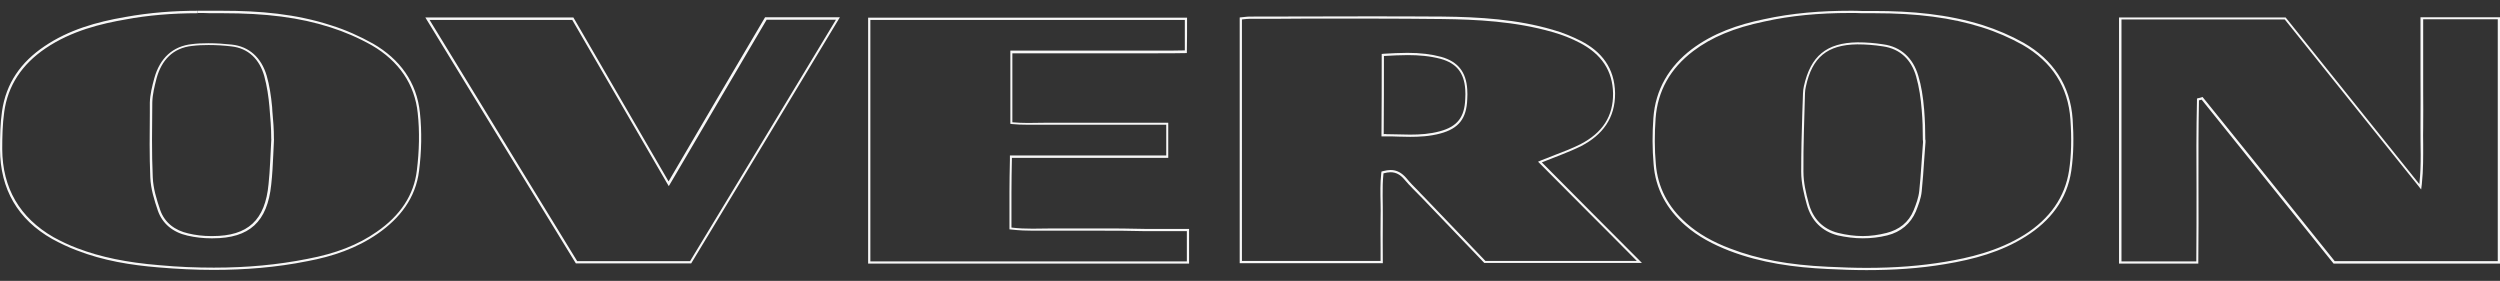 <?xml version="1.0" encoding="UTF-8"?> <!-- Generator: Adobe Illustrator 25.0.1, SVG Export Plug-In . SVG Version: 6.00 Build 0) --> <svg xmlns="http://www.w3.org/2000/svg" xmlns:xlink="http://www.w3.org/1999/xlink" id="Layer_1" x="0px" y="0px" width="1116.2px" height="125.4px" viewBox="0 0 1116.2 125.4" style="enable-background:new 0 0 1116.2 125.4;" xml:space="preserve"><rect x="0" y="0" width="1116.2" height="125.4" fill="#333333" stroke="none"/> <style type="text/css"> .st0{fill:#F7F7F7;} </style> <g> <g> <path class="st0" d="M826.1,5.8c1.7,0,3.4,0,5.2,0.1c1.8,0,3.7,0,5.4,0c19.3,0,34.6,2,48.2,6.3c6.7,2.1,12.7,4.8,18.1,7.8 c13.2,7.6,20.4,18.8,21.4,33.4c0.6,8.7,0.4,16.1-0.6,22.7c-1.8,11.8-8.5,21.5-19.9,28.7c-11.8,7.4-25.2,10.4-35.5,12.1 c-10.8,1.8-22.2,2.7-35,2.7c-5.4,0-11.1-0.2-17.3-0.5c-17.5-0.8-31.3-3.4-43.5-8.1c-8-3-14.4-6.7-19.5-11.2 c-8.4-7.3-13-16.3-13.8-26.6c-0.6-6.5-0.6-13.4-0.1-20.4c0.9-12.1,6.5-22.2,16.8-30c8.2-6.2,18.3-10.4,31.8-13.2 C799.4,7,812,5.8,826.1,5.8L826.1,5.8 M831.7,106.4c3.6,0,7.3-0.4,10.9-1.3c6.1-1.5,10.5-5.3,12.8-10.7c1.1-2.8,2.3-5.8,2.6-8.9 c0.5-4.8,0.8-9.4,1.1-13.9c0.2-2.6,0.4-5.3,0.6-8.1l0-0.1l0-0.1c0-0.2,0-0.3,0-0.4c0-0.2,0-0.4-0.1-0.7c0-3.9-0.1-8.2-0.5-13.2 c-0.5-6-1.3-10.8-2.6-15.1c-2.4-8.1-7.8-13-15.6-14.1c-3.8-0.6-7.7-0.9-11.6-0.9c0,0,0,0,0,0c-13.8,0.2-20.9,6.1-23.9,19.6 c-0.2,1-0.4,2.1-0.4,3.1c-0.1,2.9-0.2,5.8-0.3,8.7c-0.3,8.7-0.5,17.7-0.5,26.4c0,5.1,1.3,10.3,2.5,14.6c2,7.3,6.8,12,13.8,13.8 C824.2,105.9,827.9,106.4,831.7,106.4 M826.1,4.8c-12.8,0-25.9,1-38.6,3.8c-11.6,2.4-22.6,6.2-32.2,13.4 c-10.1,7.7-16.2,18-17.1,30.7c-0.5,6.9-0.5,13.8,0.1,20.6c0.8,11,5.9,20.1,14.1,27.3c5.8,5.1,12.6,8.6,19.8,11.4 c14.1,5.4,28.9,7.4,43.8,8.1c5.8,0.3,11.6,0.5,17.4,0.5c11.8,0,23.5-0.7,35.2-2.7c12.6-2.1,24.9-5.4,35.8-12.3 c11-6.9,18.5-16.5,20.4-29.4c1.1-7.5,1.1-15.3,0.6-22.9c-1-15.2-8.8-26.7-21.9-34.2c-5.7-3.2-12-5.9-18.3-7.9 c-15.7-4.9-31.8-6.3-48.5-6.3c-1.8,0-3.6,0-5.4,0C829.5,4.8,827.8,4.8,826.1,4.8L826.1,4.8z M831.7,105.4c-3.7,0-7.3-0.5-11-1.4 c-6.9-1.7-11.3-6.5-13.1-13.1c-1.3-4.7-2.4-9.5-2.4-14.3c-0.1-11.7,0.4-23.4,0.7-35.1c0-0.9,0.2-1.9,0.4-2.9 c2.8-13,9.5-18.6,22.9-18.8c3.9,0,7.7,0.3,11.5,0.9c7.8,1.1,12.7,6.1,14.8,13.4c1.4,4.9,2.1,9.9,2.5,14.9 c0.4,4.6,0.5,8.5,0.5,13.2c0.1,0.5,0,0.7,0.1,1.2c-0.6,7.4-0.9,14.4-1.7,21.9c-0.3,2.9-1.4,5.9-2.5,8.6 c-2.2,5.4-6.5,8.7-12.1,10.1C838.8,104.9,835.2,105.4,831.7,105.4L831.7,105.4z"></path> </g> <g> <path class="st0" d="M88.4,4.8v1c1.7,0,3.5,0,5.3,0.1c1.9,0,3.7,0,5.5,0c19.7,0,34.6,1.9,48.3,6.3c6.3,2,12.6,4.7,18.6,8.1 c12,7,19.1,17.4,20.4,30.2c0.9,8.2,0.7,16.9-0.4,25.7c-1.3,10.8-7.3,20-17.9,27.3c-8.3,5.8-18.2,9.7-31,12.1 c-13.1,2.6-26.7,3.9-41.7,3.9c-7.8,0-15.8-0.3-24.4-1.1c-14.6-1.2-26.1-3.6-36.4-7.5c-3.8-1.4-7.5-3.2-10.8-5 C8.8,97.2,1.1,84,1,66.6c0-5.1,0.1-11.1,0.9-16.7c1.6-11.6,7.8-21.1,18.4-28.3c11.8-8,25.3-11.1,35.7-12.9 c10.1-1.9,21-2.8,32.3-2.8V4.8 M94.3,106.4C94.3,106.4,94.3,106.4,94.3,106.4c0.2,0,0.5,0,0.7,0c16.4,0,24.4-7.4,26.1-24 c0.5-4.4,0.7-8.8,0.9-13c0.1-2.1,0.2-4.3,0.3-6.4l0,0v0c0-0.2,0-0.3,0-0.3c0.1-0.3,0-0.4,0-0.7c0-4.5-0.3-8.1-0.7-12.4l-0.1-1.8 c-0.5-5.2-1.2-9.7-2.4-13.9c-2.4-8.2-7.9-13.2-15.7-14c-3.7-0.4-7-0.6-10.3-0.6c-2.6,0-5.1,0.1-7.4,0.4 c-8.5,0.9-14.3,6.2-16.8,15.2c-1,3.7-1.9,7.3-2,10.9l0,4.2c-0.1,9.6-0.2,19.4,0.2,29.2c0.2,5.1,1.8,10.2,3.4,14.9 c2,5.7,6.6,9.6,13.2,11.1C87.2,106,90.7,106.4,94.3,106.4 M88.4,4.8c-10.5,0-21.5,0.8-32.5,2.8c-12.8,2.2-25.2,5.7-36.1,13.1 c-10.4,7-17.1,16.4-18.9,29C0.1,55.2,0,61,0,66.6c0.1,18,8,31.4,23.3,40.1c3.5,1.9,7.2,3.7,11,5.1c11.8,4.6,24.2,6.6,36.6,7.6 c8.2,0.7,16.3,1.1,24.5,1.1c14,0,28-1.1,41.9-3.9c11.2-2.1,21.9-5.7,31.4-12.3c9.8-6.8,16.9-15.9,18.4-28 c1.1-8.5,1.3-17.4,0.4-25.9c-1.4-13.7-9-24-20.9-30.9c-5.9-3.3-12.3-6.2-18.8-8.2C132.2,6.2,116,4.8,99.1,4.8c-1.8,0-3.6,0-5.5,0 C91.9,4.8,90.2,4.8,88.4,4.8L88.4,4.8z M94.9,105.4c-0.2,0-0.4,0-0.7,0c-3.5,0-6.9-0.4-10.2-1.2c-5.8-1.3-10.5-4.7-12.5-10.5 c-1.6-4.7-3.1-9.6-3.3-14.6C67.7,68,67.9,56.9,68,45.7c0.1-3.6,1-7.2,1.9-10.7c2.2-8.1,7.3-13.6,15.9-14.5 c2.4-0.3,4.9-0.4,7.3-0.4c3.4,0,6.8,0.2,10.1,0.6c7.8,0.8,12.7,5.9,14.8,13.3c1.2,4.5,1.9,9.1,2.3,13.7c0.4,5,0.8,9.1,0.8,14.2 c0.1,0.6,0,0.1,0,0.9c-0.4,6.5-0.5,12.9-1.2,19.4C118.4,98.3,110.7,105.4,94.9,105.4L94.9,105.4z"></path> </g> <g> <path class="st0" d="M373.3,8.7c-21.9,36.4-43.9,72.7-65.2,107.9h-50.4c-14.3-23.2-28.8-47.1-42.9-70.1c-7.6-12.5-15.3-25-23-37.6 h63.7l6.9,11.9c11.4,19.7,23.2,40,35.3,60.8l0.9,1.5l0.9-1.5c16.4-28,30.1-51.2,42.8-72.8H373.3 M375,7.7c-11.8,0-22.4,0-33.4,0 c-14.2,24-28.4,48.2-43.1,73.3C283.9,55.9,269.9,31.7,256,7.8c-22,0-43.5,0-66.1,0c22.7,37.1,45,73.7,67.2,109.8 c17.5,0,34.4,0,51.5,0C330.7,81.2,352.7,44.7,375,7.7L375,7.7z"></path> </g> <g> <path class="st0" d="M609.7,8.3c13.3,0,24.3,0.1,34.4,0.2c14.9,0.2,32.4,1,49,5.8c4.3,1.2,8.4,2.8,12.2,4.8 c9.8,5.1,14.7,12.5,14.9,22.6c0.1,10.2-4.7,17.6-14.6,22.7c-3.6,1.8-7.4,3.3-11.4,4.8c-2,0.8-4,1.6-6.1,2.4l-1.4,0.6l1.1,1.1 c7.4,7.4,15,15.1,22.4,22.5c6.8,6.8,13.8,13.8,20.6,20.7h-67.6c-9-9.4-18.3-19.1-27.5-28.7c-0.8-0.8-1.6-1.6-2.4-2.5 c-1.9-1.9-3.8-3.8-5.4-5.8c-2.1-2.4-4.3-3.6-7-3.6c-1,0-2.2,0.2-3.4,0.5l-0.7,0.2l-0.1,0.7c-0.5,4.4-0.4,9-0.3,13.4 c0,2.2,0.1,4.5,0,6.8c-0.1,4.4,0,8.7,0,13.2c0,1.9,0,3.8,0,5.8h-61.9V8.7c0.3,0,0.5-0.1,0.8-0.1c0.9-0.1,1.8-0.2,2.7-0.2 c8.6,0,17.4,0,25.8-0.1C592.3,8.3,601.1,8.3,609.7,8.3 M616.8,60.9l1,0c0.4,0,0.9,0,1.3,0c1.8,0,3.6,0,5.3,0.1 c1.7,0,3.4,0.1,5.2,0.1c4,0,8.7-0.2,13.5-1.5c8.2-2.2,11.7-6.7,12-15.3c0.1-1.5,0.1-2.9,0-4.4c-0.5-7.8-4.2-12.4-11.6-14.5 c-4.4-1.2-9.2-1.8-15.1-1.8c-3.5,0-7,0.2-10.6,0.4l-0.9,0.1v0.9c0,11.8,0,23-0.1,34.9L616.8,60.9 M609.7,7.3 c-17.2,0-34.5,0.1-51.7,0.1c-1.5,0-3,0.3-4.5,0.4c0,36.8,0,73.1,0,109.7h63.9c0-6.9-0.1-13.4,0-20c0.1-6.8-0.4-13.6,0.3-20.1 c1.1-0.3,2.2-0.5,3.1-0.5c2.6,0,4.5,1.2,6.2,3.2c2.4,2.9,5.3,5.6,7.9,8.3c9.3,9.7,18.7,19.5,27.8,29h70.4 c-14.6-14.7-30-30-44.7-44.9c6.4-2.6,12.2-4.6,17.6-7.3c9.4-4.9,15.2-12.4,15.1-23.6c-0.2-11.2-6-18.6-15.4-23.4 c-4-2-8.1-3.7-12.4-4.9c-16-4.7-32.7-5.7-49.2-5.9C632.7,7.3,621.2,7.3,609.7,7.3L609.7,7.3z M617.8,59.9 c0.1-11.9,0.1-23.2,0.1-34.9c3.6-0.2,7.1-0.4,10.6-0.4c5,0,9.9,0.4,14.8,1.7c7.1,2,10.4,6.3,10.9,13.6c0.1,1.4,0.1,2.8,0,4.3 c-0.3,8.1-3.5,12.3-11.3,14.4c-4.4,1.2-8.8,1.5-13.3,1.5c-3.4,0-6.9-0.2-10.5-0.2C618.6,59.8,618.2,59.8,617.8,59.9L617.8,59.9z M617.5,117.5c0,0,0,0.1,0,0.1V117.5L617.5,117.5z"></path> </g> <g> <path class="st0" d="M529,8.9v13.6c-3.5,0.1-7.2,0.1-12,0.1c-2.2,0-4.3,0-6.5,0c-2.2,0-4.3,0-6.5,0h-25.5h-26.4h-1v1v30.8v0.9 l0.9,0.1c2,0.2,4.2,0.3,7,0.3c1.4,0,2.7,0,4.1,0c1.4,0,2.7,0,4.1,0c0.7,0,1.4,0,2.1,0h17.6h16.9h16.9v13.7h-68.8h-1l0,1l0,1.1 c-0.1,4.9-0.2,9.6-0.2,14.2v15.8v0.9l0.9,0.1c3.5,0.4,7,0.5,9.5,0.5c1.5,0,2.9,0,4.3,0c1.4,0,2.9,0,4.3,0c0.6,0,1.3,0,1.9,0 c1.9,0,4,0,6.4,0c2.1,0,4.3,0,6.5,0c2.2,0,4.3,0,6.5,0c6.8,0,13.3,0,20,0.2h18.9v13.5H388.6V8.9H529 M530,7.9H387.6 c0,36,0,73.8,0,109.8c48,0,95.6,0,143.3,0c0-5.4,0-10.2,0-15.5c-6.9,0-13.4,0-19.9,0c-6.7-0.2-13.3-0.2-20-0.2c-4.3,0-8.7,0-13,0 c-2.1,0-4.3,0-6.4,0c-0.7,0-1.3,0-2,0c-2.9,0-5.7,0.1-8.6,0.1c-3.1,0-6.2-0.1-9.4-0.5c0-5.7,0-10.8,0-15.8c0-5,0.1-9.9,0.2-15.3 c23.7,0,46.8,0,69.8,0c0-5.4,0-10.4,0-15.7c-6.2,0-12.1,0-17.9,0c-5.7,0-11.4,0-16.9,0c-5.9,0-11.8,0-17.6,0c-0.7,0-1.4,0-2.1,0 c-2.7,0-5.5,0.1-8.2,0.1c-2.3,0-4.6-0.1-6.9-0.3c0-10.7,0-20.5,0-30.8c9,0,17.8,0,26.4,0c8.5,0,16.9,0,25.5,0c4.3,0,8.6,0,13,0 c4.3,0,8.7,0,13-0.1C530,18.6,530,12.8,530,7.9L530,7.9z"></path> </g> <g> <path class="st0" d="M1115.2,8.7v107.9h-72.8c-19.4-24.2-39.3-48.9-58.6-72.8l-0.4-0.5l-0.6,0.2l-0.7,0.2l-0.5,0.1l-0.7,0.2l0,0.8 c-0.3,13-0.3,27.1-0.2,40.6c0,10.4,0,21.2-0.1,31.3h-33.4V8.7h72.9h0c11.4,14.2,22.6,28.2,34.5,43c8.2,10.2,16.5,20.5,24.9,31 l1.5,1.9l0.3-2.4c0.7-6.5,0.6-12.4,0.6-18.1c0-2.5-0.1-4.8,0-7.2c0.1-5.4,0-10.9,0-16.2c0-2.7,0-5.4,0-8.1v-24H1115.2 M1116.2,7.7 h-35.5c0,7.7,0,17.8,0,25c0,8.1,0.1,16.1,0,24.3c-0.1,7.9,0.5,15.9-0.5,25.2c-20.5-25.6-40.2-50-59.7-74.4c-0.2,0-0.3,0-0.5,0 h-73.9c0,34.8,0,75.3,0,109.9h35.4c0.3-23.4-0.2-49.4,0.3-72.9c0.4-0.1,0.8-0.2,1.2-0.3c19.7,24.5,39.4,48.9,58.9,73.2h74.3 C1116.2,83,1116.2,42.5,1116.2,7.7L1116.2,7.7z"></path> </g> </g> </svg> 